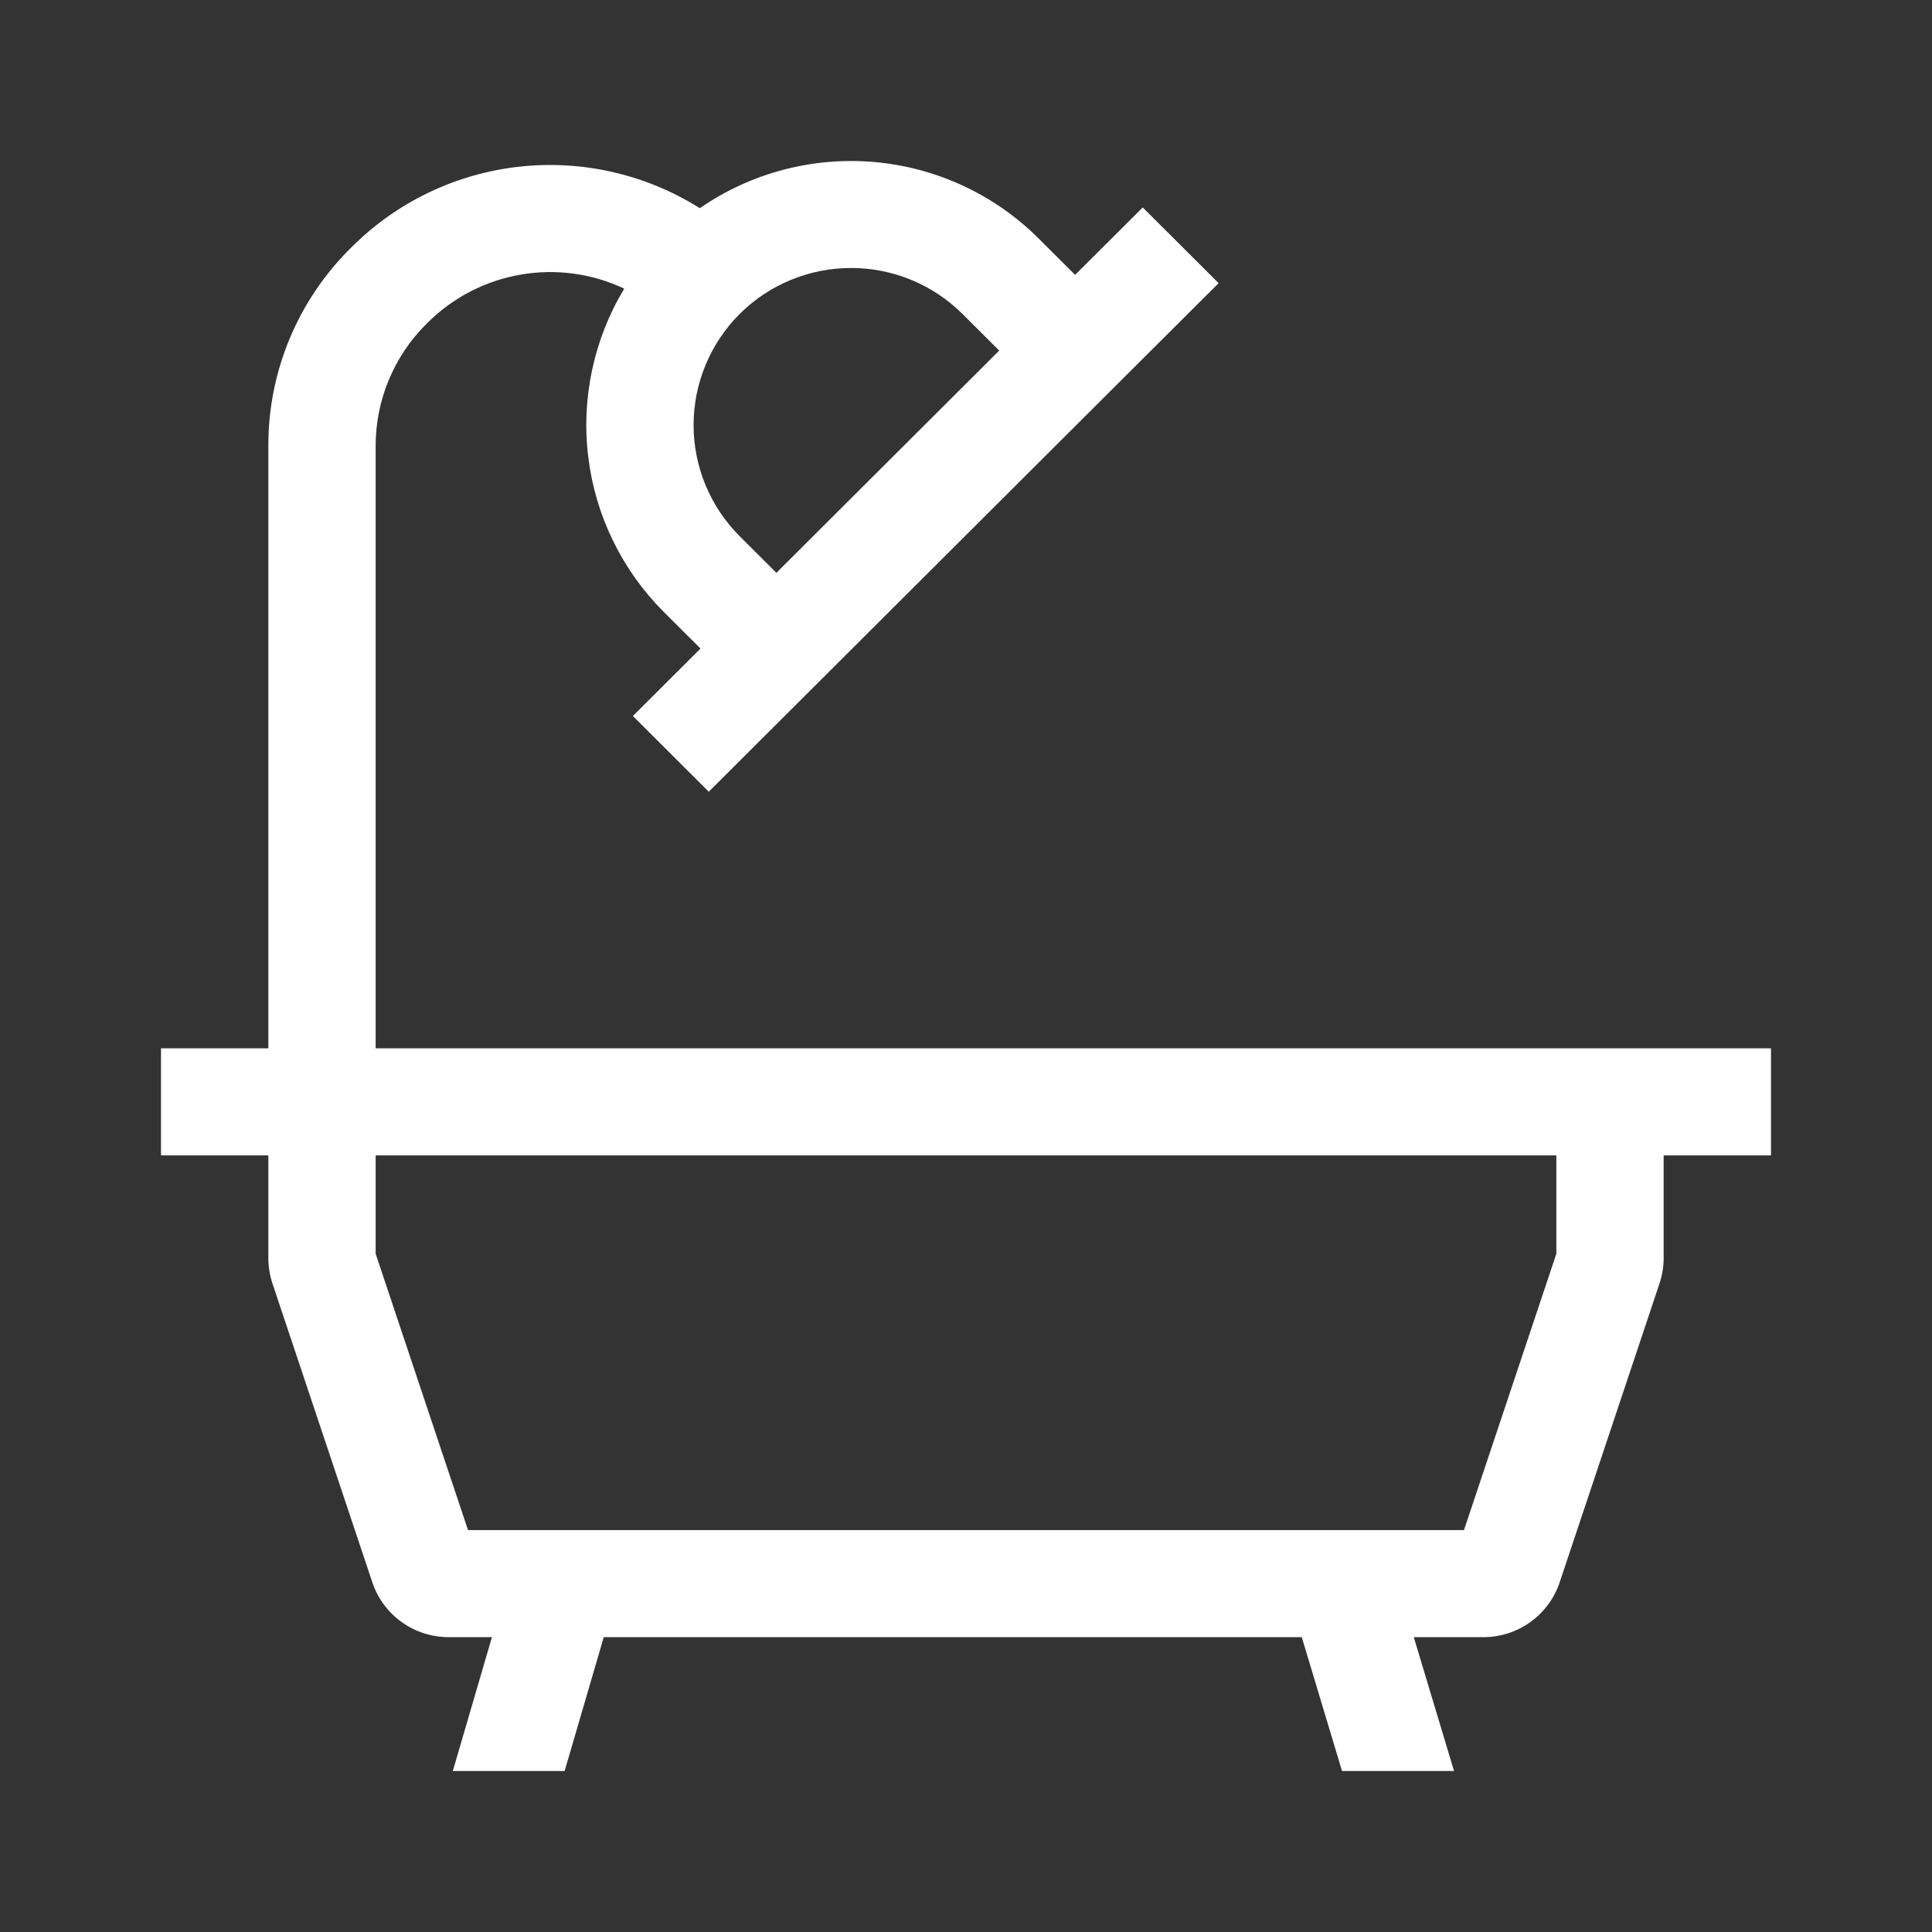 <?xml version="1.0" encoding="UTF-8"?>
<svg xmlns="http://www.w3.org/2000/svg" width="48" height="48" viewBox="0 0 48 48" fill="none">
  <rect x="0" y="0" width="48" height="48" fill="#333333" stroke="none"/>
  <path d="M41.333 26.045H9.333V11.082C9.332 10.518 9.442 9.96 9.659 9.44C9.875 8.919 10.192 8.446 10.593 8.049L10.626 8.016C11.254 7.39 12.06 6.974 12.934 6.823C13.808 6.671 14.707 6.793 15.509 7.171C14.752 8.427 14.437 9.9 14.615 11.355C14.793 12.811 15.453 14.165 16.491 15.203L17.404 16.113L15.724 17.789L17.609 19.67L19.289 17.994L28.596 8.71L30.276 7.035L28.391 5.154L26.711 6.829L25.798 5.919C24.706 4.832 23.265 4.162 21.728 4.026C20.191 3.89 18.655 4.295 17.387 5.173C16.051 4.331 14.466 3.967 12.895 4.142C11.324 4.317 9.859 5.019 8.741 6.135L8.707 6.168C8.058 6.812 7.544 7.577 7.193 8.421C6.843 9.264 6.664 10.169 6.667 11.082V26.045H4V28.705H6.667V31.257C6.667 31.471 6.701 31.684 6.769 31.887L9.25 39.311C9.382 39.708 9.637 40.054 9.978 40.299C10.318 40.544 10.727 40.675 11.147 40.675H12.222L11.25 44H14.028L15 40.675H32.342L33.342 44H36.125L35.125 40.675H36.852C37.272 40.675 37.682 40.544 38.022 40.299C38.363 40.054 38.618 39.708 38.75 39.311L41.23 31.887C41.298 31.684 41.333 31.471 41.333 31.257V28.705H44V26.045H41.333ZM18.377 7.8C19.111 7.069 20.107 6.658 21.145 6.658C22.183 6.658 23.178 7.069 23.913 7.8L24.825 8.71L19.289 14.232L18.377 13.322C17.644 12.589 17.232 11.596 17.232 10.561C17.232 9.526 17.644 8.533 18.377 7.8ZM38.667 31.149L36.372 38.015H11.628L9.333 31.149V28.705H38.667V31.149Z" fill="white"></path>
</svg>
